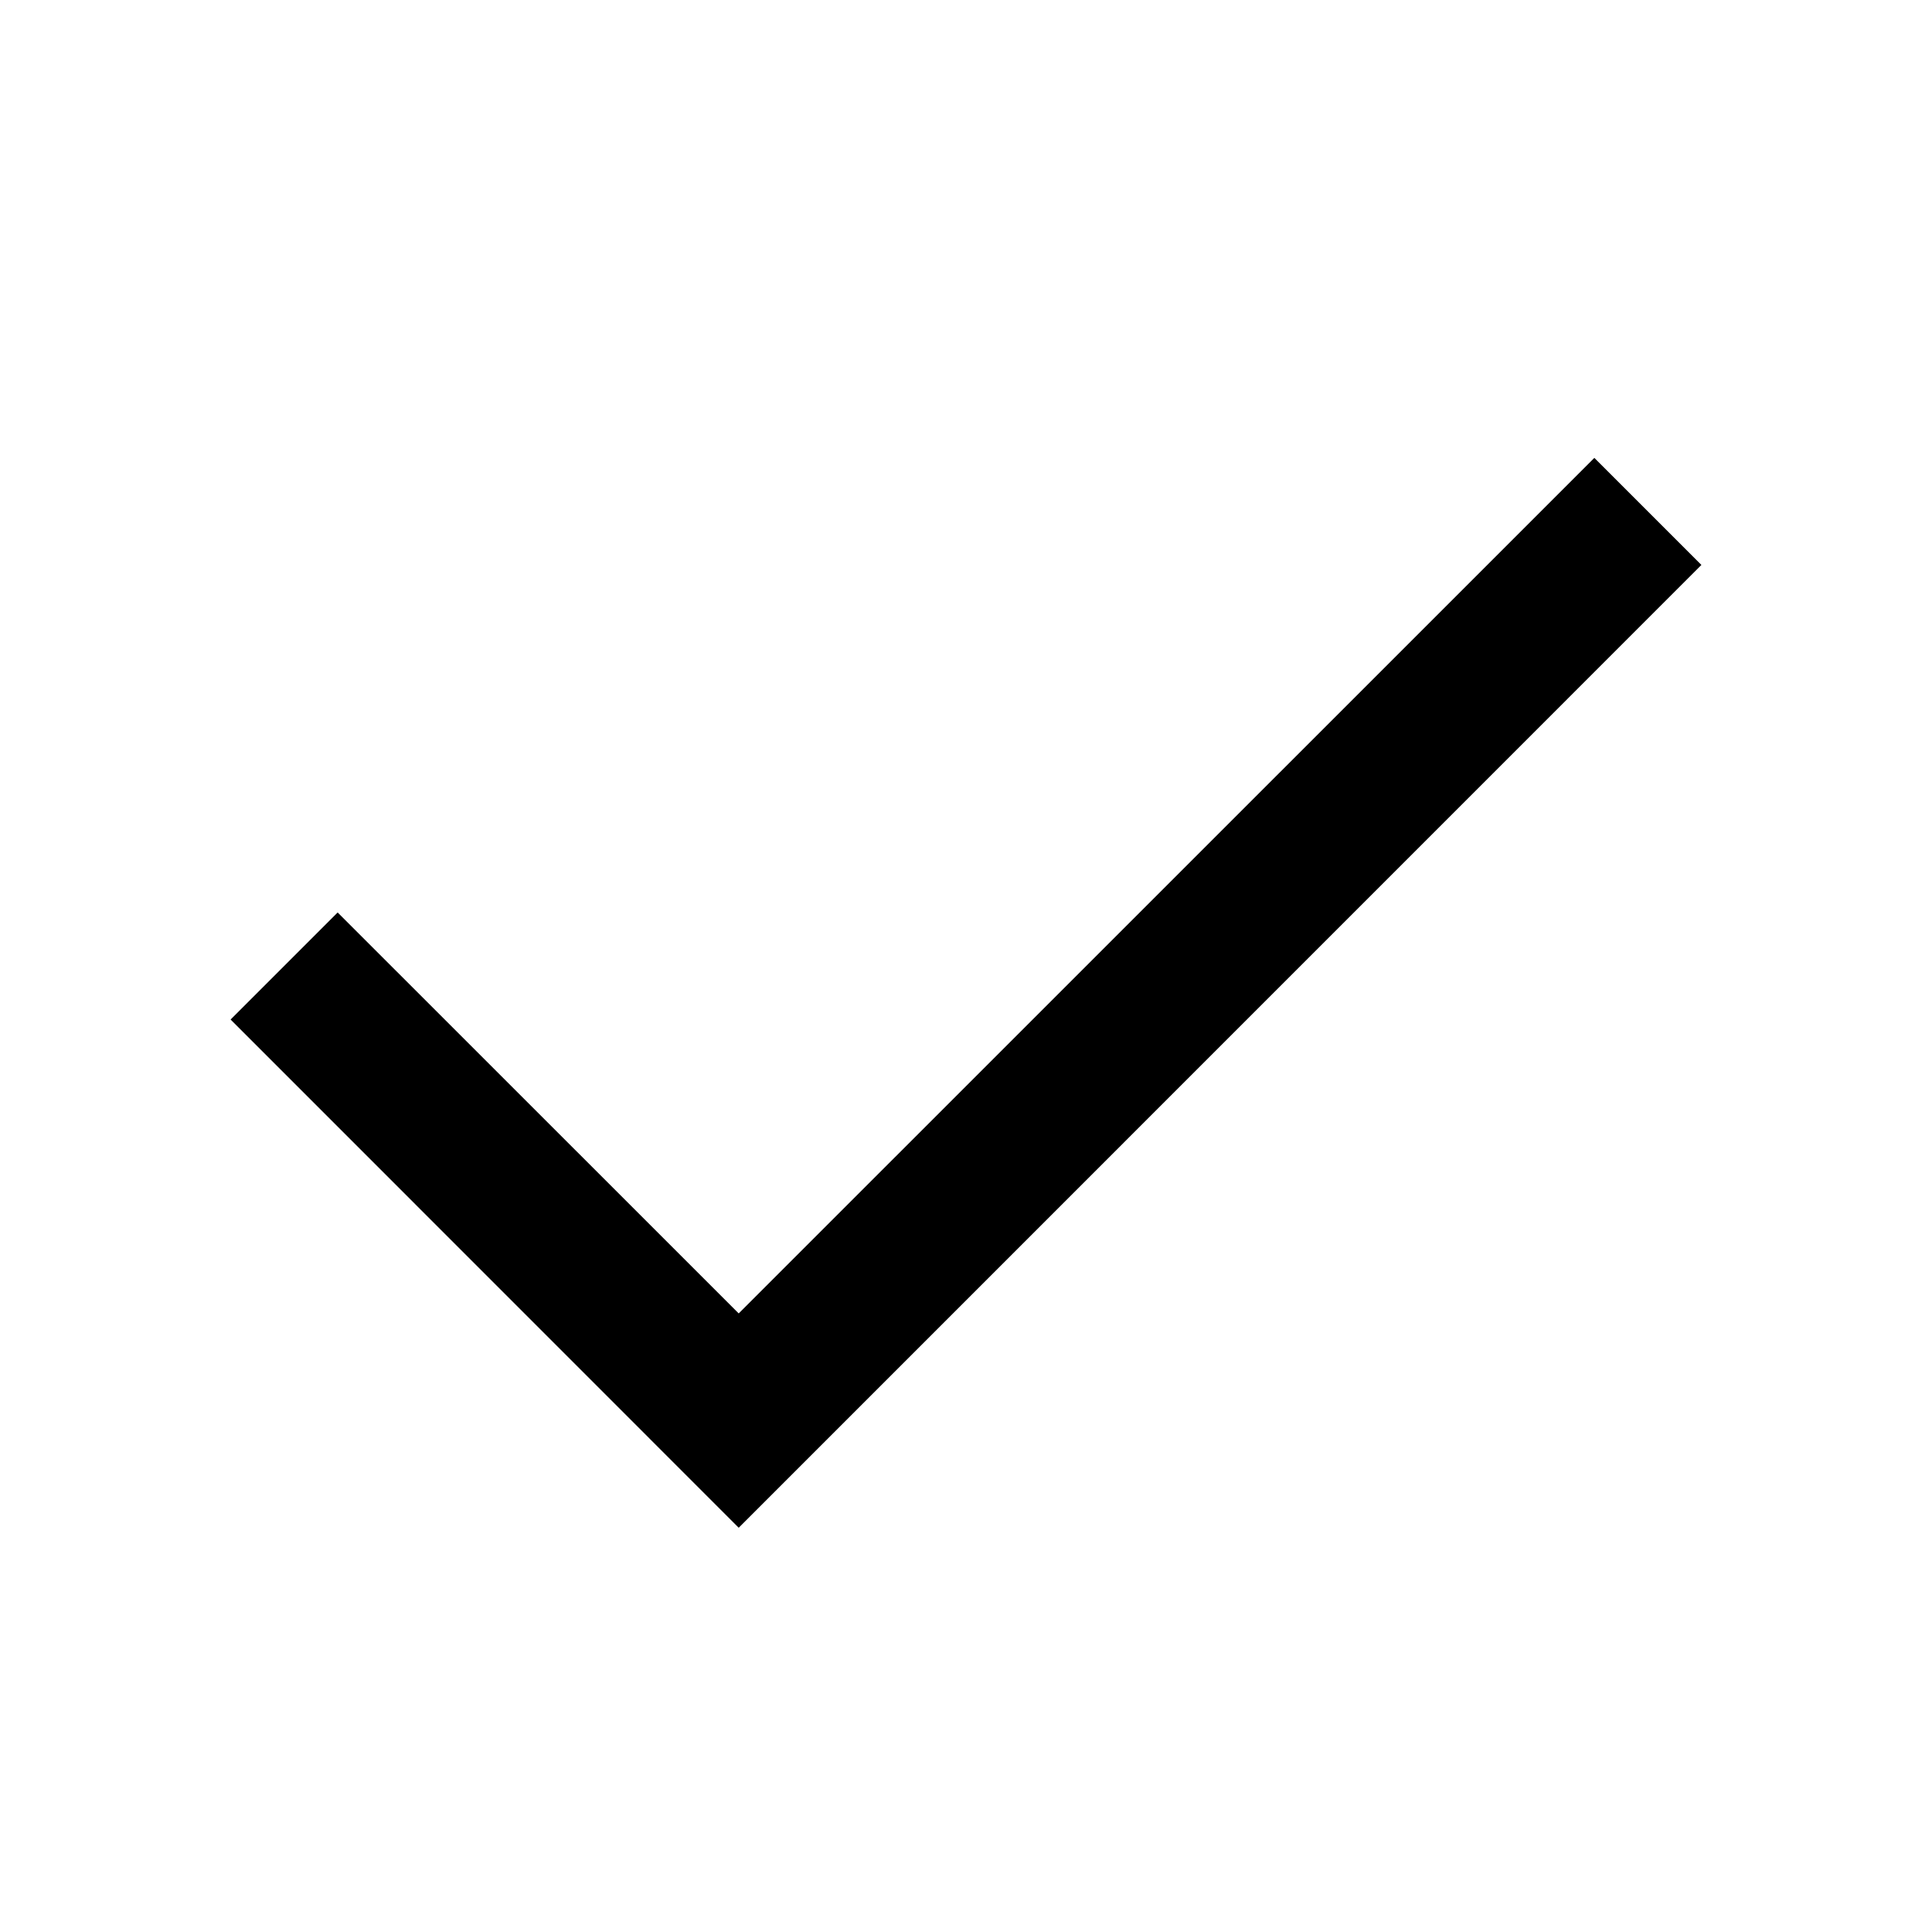 <svg width="17" height="17" viewBox="0 0 17 17" fill="none" xmlns="http://www.w3.org/2000/svg">
<path d="M6.5 13.443L2.029 8.971L2.971 8.029L6.5 11.557L14.029 4.029L14.971 4.971L6.5 13.443Z" fill="black"/>
</svg>
